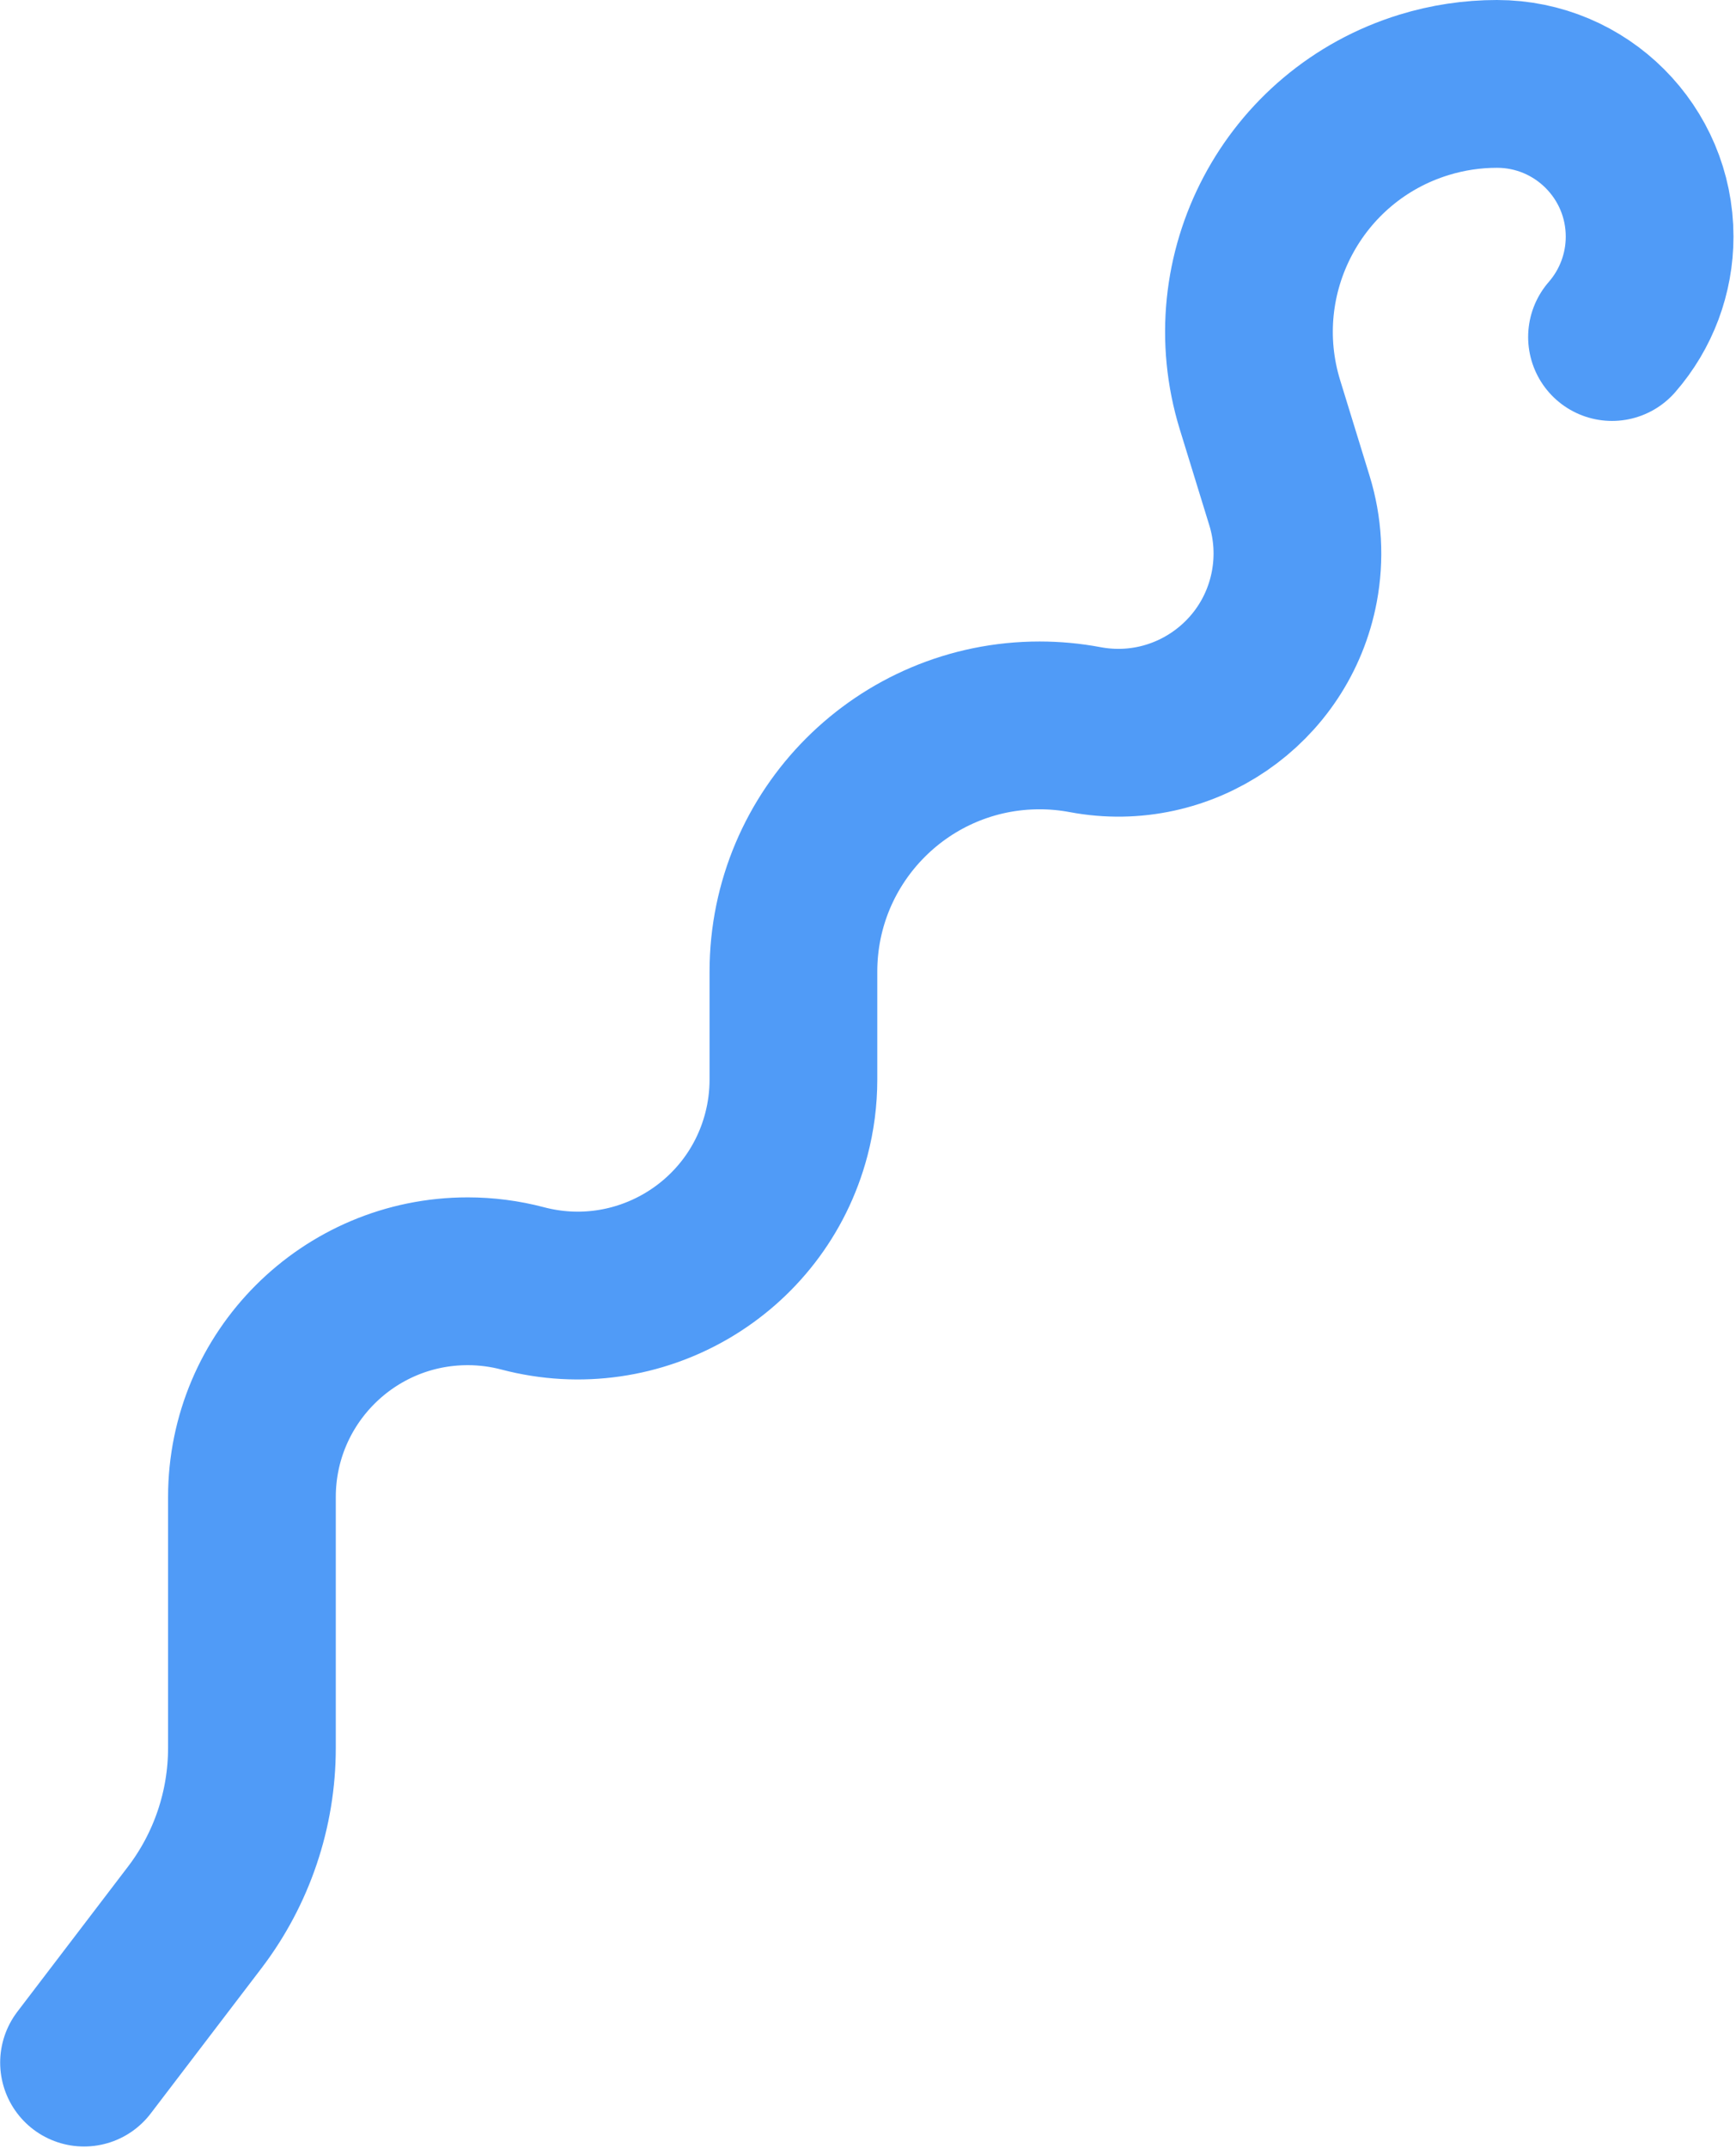 <?xml version="1.0" encoding="UTF-8"?> <svg xmlns="http://www.w3.org/2000/svg" xmlns:xlink="http://www.w3.org/1999/xlink" width="621px" height="768px" viewBox="0 0 621 768"> <title>Path 20 Copy</title> <g id="Page-1" stroke="none" stroke-width="1" fill="none" fill-rule="evenodd" stroke-linecap="round" stroke-linejoin="round"> <path d="M30.06,737.518 L69.626,685.652 C82.919,668.227 90.119,646.917 90.119,625 L90.119,535.329 C90.119,492.698 124.678,458.139 167.31,458.139 C173.945,458.139 180.553,458.994 186.97,460.684 C228.195,471.543 270.417,446.925 281.276,405.7 C282.966,399.283 283.821,392.675 283.821,386.04 L283.821,347.45 C283.821,298.809 323.252,259.378 371.893,259.378 C377.353,259.378 382.801,259.886 388.167,260.895 C422.959,267.437 456.466,244.535 463.008,209.743 C464.93,199.52 464.335,188.982 461.275,179.04 L450.725,144.771 C436.316,97.962 462.581,48.335 509.39,33.925 C517.843,31.323 526.637,30 535.481,30 C565.645,30 590.098,54.453 590.098,84.617 C590.098,97.814 585.319,110.564 576.646,120.511" id="Path-20-Copy" stroke="#509BF7" stroke-width="60"></path> </g> </svg> 